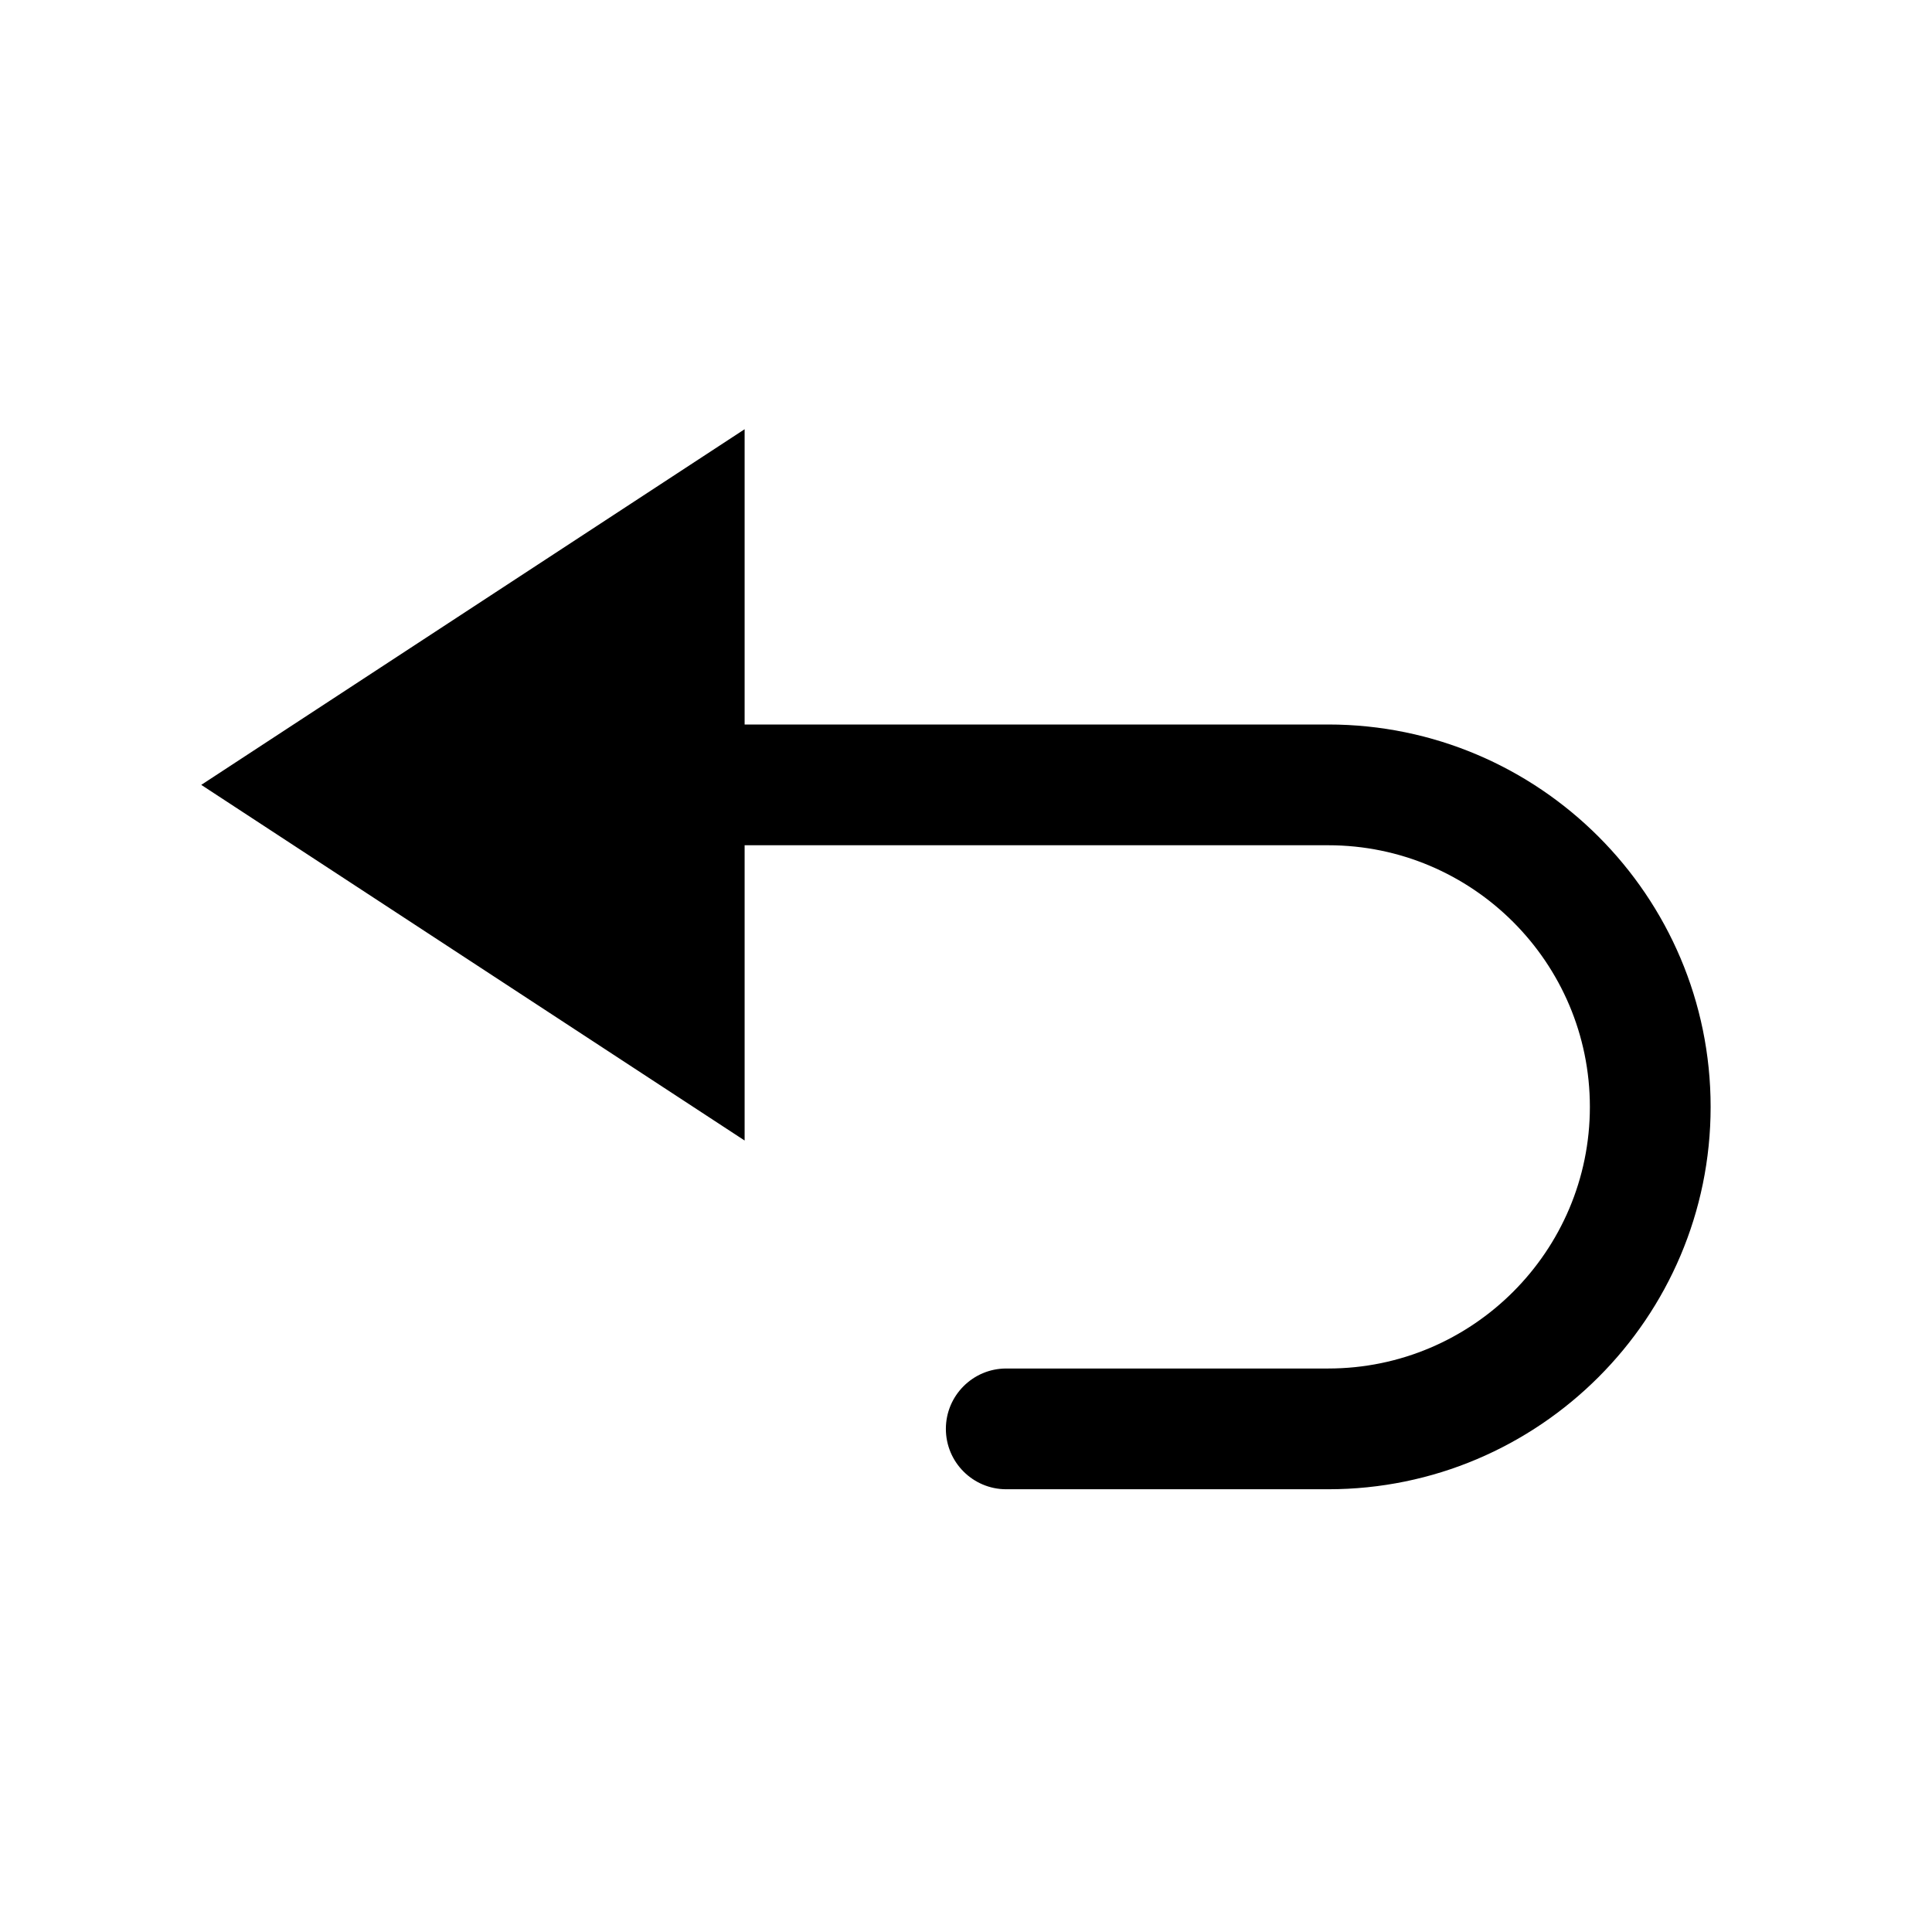 <?xml version="1.0" encoding="UTF-8" standalone="no"?>
<svg
   width="64"
   height="64"
   viewBox="0 0 24 24"
   fill="none"
   version="1.1"
   id="svg19"
   sodipodi:docname="retoure.svg"
   inkscape:version="1.1 (c68e22c387, 2021-05-23)"
   xmlns:inkscape="http://www.inkscape.org/namespaces/inkscape"
   xmlns:sodipodi="http://sodipodi.sourceforge.net/DTD/sodipodi-0.dtd"
   xmlns="http://www.w3.org/2000/svg"
   xmlns:svg="http://www.w3.org/2000/svg">
  <defs
     id="defs23" />
  <sodipodi:namedview
     id="namedview21"
     pagecolor="#ffffff"
     bordercolor="#666666"
     borderopacity="1.0"
     inkscape:pageshadow="2"
     inkscape:pageopacity="0.0"
     inkscape:pagecheckerboard="0"
     showgrid="false"
     inkscape:zoom="26.458333"
     inkscape:cx="12"
     inkscape:cy="12"
     inkscape:window-width="2400"
     inkscape:window-height="1271"
     inkscape:window-x="2391"
     inkscape:window-y="-9"
     inkscape:window-maximized="1"
     inkscape:current-layer="svg19" />
  <path
     d="m 2.5,9.75 6.75,-4.418 v 3.668 h 7.25 c 2.619,0 4.75,2.131 4.75,4.75 0,2.619 -2.131,4.75 -4.75,4.75 h -4 c -0.414,0 -0.75,-0.336 -0.75,-0.75 0,-0.414 0.336,-0.75 0.75,-0.75 h 4 c 1.792,0 3.25,-1.458 3.25,-3.25 0,-1.792 -1.458,-3.25 -3.25,-3.25 H 9.25 v 3.668 z"
     fill="#000000"
     id="path17" />
</svg>
